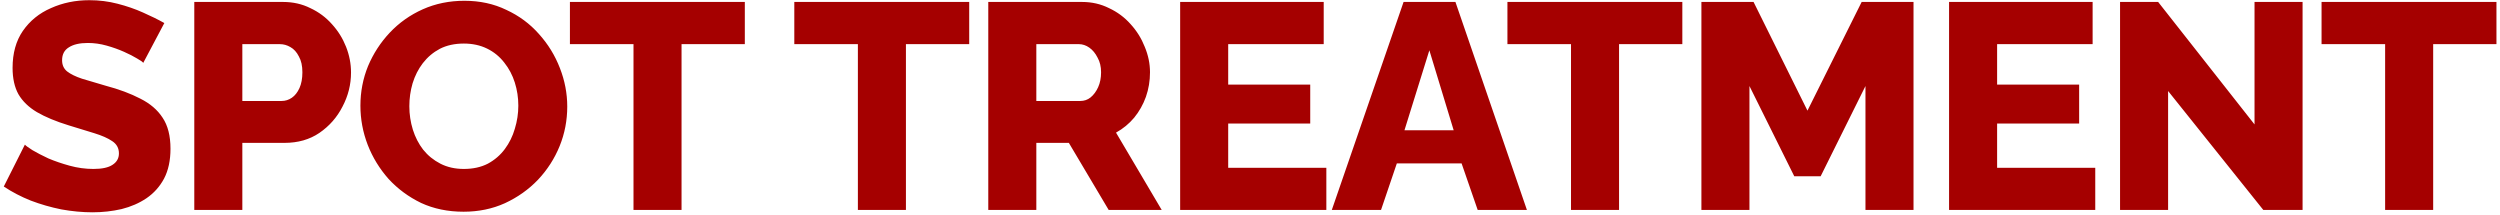<svg width="512" height="44" viewBox="0 0 512 44" fill="none" xmlns="http://www.w3.org/2000/svg">
<path d="M29.336 12.88C29.216 12.68 28.796 12.38 28.076 11.98C27.356 11.54 26.456 11.08 25.376 10.6C24.296 10.12 23.116 9.7 21.836 9.34C20.556 8.98 19.276 8.8 17.996 8.8C16.316 8.8 15.016 9.1 14.096 9.7C13.176 10.26 12.716 11.14 12.716 12.34C12.716 13.3 13.056 14.06 13.736 14.62C14.456 15.18 15.476 15.68 16.796 16.12C18.116 16.52 19.736 17 21.656 17.56C24.376 18.28 26.736 19.16 28.736 20.2C30.736 21.2 32.256 22.5 33.296 24.1C34.376 25.7 34.916 27.82 34.916 30.46C34.916 32.86 34.476 34.9 33.596 36.58C32.716 38.22 31.516 39.56 29.996 40.6C28.516 41.6 26.816 42.34 24.896 42.82C22.976 43.26 20.996 43.48 18.956 43.48C16.876 43.48 14.736 43.28 12.536 42.88C10.376 42.44 8.296 41.84 6.296 41.08C4.296 40.28 2.456 39.32 0.776 38.2L5.096 29.62C5.256 29.82 5.776 30.2 6.656 30.76C7.536 31.28 8.616 31.84 9.896 32.44C11.216 33 12.676 33.5 14.276 33.94C15.876 34.38 17.496 34.6 19.136 34.6C20.896 34.6 22.196 34.32 23.036 33.76C23.916 33.2 24.356 32.42 24.356 31.42C24.356 30.34 23.896 29.5 22.976 28.9C22.096 28.3 20.876 27.76 19.316 27.28C17.796 26.8 16.036 26.26 14.036 25.66C11.436 24.86 9.276 23.96 7.556 22.96C5.876 21.96 4.616 20.74 3.776 19.3C2.976 17.86 2.576 16.06 2.576 13.9C2.576 10.9 3.276 8.38 4.676 6.34C6.116 4.26 8.036 2.7 10.436 1.66C12.836 0.58 15.456 0.04 18.296 0.04C20.296 0.04 22.216 0.28 24.056 0.76C25.936 1.24 27.676 1.84 29.276 2.56C30.916 3.28 32.376 4 33.656 4.72L29.336 12.88ZM39.79 43V0.4H57.97C60.01 0.4 61.87 0.82 63.55 1.66C65.27 2.46 66.75 3.56 67.99 4.96C69.23 6.32 70.19 7.86 70.87 9.58C71.55 11.3 71.89 13.06 71.89 14.86C71.89 17.3 71.31 19.62 70.15 21.82C69.03 24.02 67.45 25.82 65.41 27.22C63.41 28.58 61.03 29.26 58.27 29.26H49.63V43H39.79ZM49.63 20.68H57.67C58.43 20.68 59.13 20.46 59.77 20.02C60.41 19.58 60.93 18.92 61.33 18.04C61.73 17.16 61.93 16.08 61.93 14.8C61.93 13.48 61.69 12.4 61.21 11.56C60.77 10.68 60.19 10.04 59.47 9.64C58.79 9.24 58.07 9.04 57.31 9.04H49.63V20.68ZM94.933 43.36C91.733 43.36 88.833 42.76 86.233 41.56C83.673 40.32 81.453 38.68 79.573 36.64C77.733 34.56 76.313 32.24 75.313 29.68C74.313 27.08 73.813 24.4 73.813 21.64C73.813 18.8 74.333 16.1 75.373 13.54C76.453 10.98 77.933 8.7 79.813 6.7C81.733 4.66 83.993 3.06 86.593 1.9C89.193 0.74 92.033 0.16 95.113 0.16C98.273 0.16 101.133 0.78 103.693 2.02C106.293 3.22 108.513 4.86 110.353 6.94C112.233 9.02 113.673 11.36 114.673 13.96C115.673 16.52 116.173 19.14 116.173 21.82C116.173 24.66 115.653 27.36 114.613 29.92C113.573 32.48 112.093 34.78 110.173 36.82C108.253 38.82 105.993 40.42 103.393 41.62C100.833 42.78 98.013 43.36 94.933 43.36ZM83.833 21.76C83.833 23.4 84.073 25 84.553 26.56C85.033 28.08 85.733 29.44 86.653 30.64C87.613 31.84 88.793 32.8 90.193 33.52C91.593 34.24 93.193 34.6 94.993 34.6C96.873 34.6 98.513 34.24 99.913 33.52C101.313 32.76 102.473 31.76 103.393 30.52C104.313 29.28 104.993 27.9 105.433 26.38C105.913 24.82 106.153 23.24 106.153 21.64C106.153 20 105.913 18.42 105.433 16.9C104.953 15.38 104.233 14.02 103.273 12.82C102.313 11.58 101.133 10.62 99.733 9.94C98.333 9.26 96.753 8.92 94.993 8.92C93.113 8.92 91.473 9.28 90.073 10C88.713 10.72 87.553 11.7 86.593 12.94C85.673 14.14 84.973 15.52 84.493 17.08C84.053 18.6 83.833 20.16 83.833 21.76ZM152.54 9.04H139.58V43H129.74V9.04H116.72V0.4H152.54V9.04ZM198.494 9.04H185.534V43H175.694V9.04H162.674V0.4H198.494V9.04ZM202.4 43V0.4H221.6C223.6 0.4 225.44 0.82 227.12 1.66C228.84 2.46 230.32 3.56 231.56 4.96C232.8 6.32 233.76 7.86 234.44 9.58C235.16 11.3 235.52 13.04 235.52 14.8C235.52 16.56 235.24 18.24 234.68 19.84C234.12 21.4 233.32 22.82 232.28 24.1C231.24 25.34 230 26.36 228.56 27.16L237.92 43H227.06L218.9 29.26H212.24V43H202.4ZM212.24 20.68H221.24C222.04 20.68 222.74 20.44 223.34 19.96C223.98 19.44 224.5 18.74 224.9 17.86C225.3 16.98 225.5 15.96 225.5 14.8C225.5 13.64 225.26 12.64 224.78 11.8C224.34 10.92 223.78 10.24 223.1 9.76C222.42 9.28 221.7 9.04 220.94 9.04H212.24V20.68ZM271.635 34.36V43H241.695V0.4H271.095V9.04H251.535V17.32H268.335V25.3H251.535V34.36H271.635ZM287.453 0.4H298.073L312.713 43H302.633L299.333 33.46H286.073L282.833 43H272.753L287.453 0.4ZM297.713 26.68L292.733 10.3L287.633 26.68H297.713ZM344.542 9.04H331.582V43H321.742V9.04H308.722V0.4H344.542V9.04ZM382.048 43V17.62L372.868 36.1H367.468L358.288 17.62V43H348.448V0.4H359.128L370.168 22.66L381.268 0.4H391.888V43H382.048ZM429.109 34.36V43H399.169V0.4H428.569V9.04H409.009V17.32H425.809V25.3H409.009V34.36H429.109ZM444.027 18.64V43H434.187V0.4H441.987L461.727 25.48V0.4H471.567V43H463.527L444.027 18.64ZM511.274 9.04H498.314V43H488.474V9.04H475.454V0.4H511.274V9.04Z" fill="#A50000"/>
</svg>
